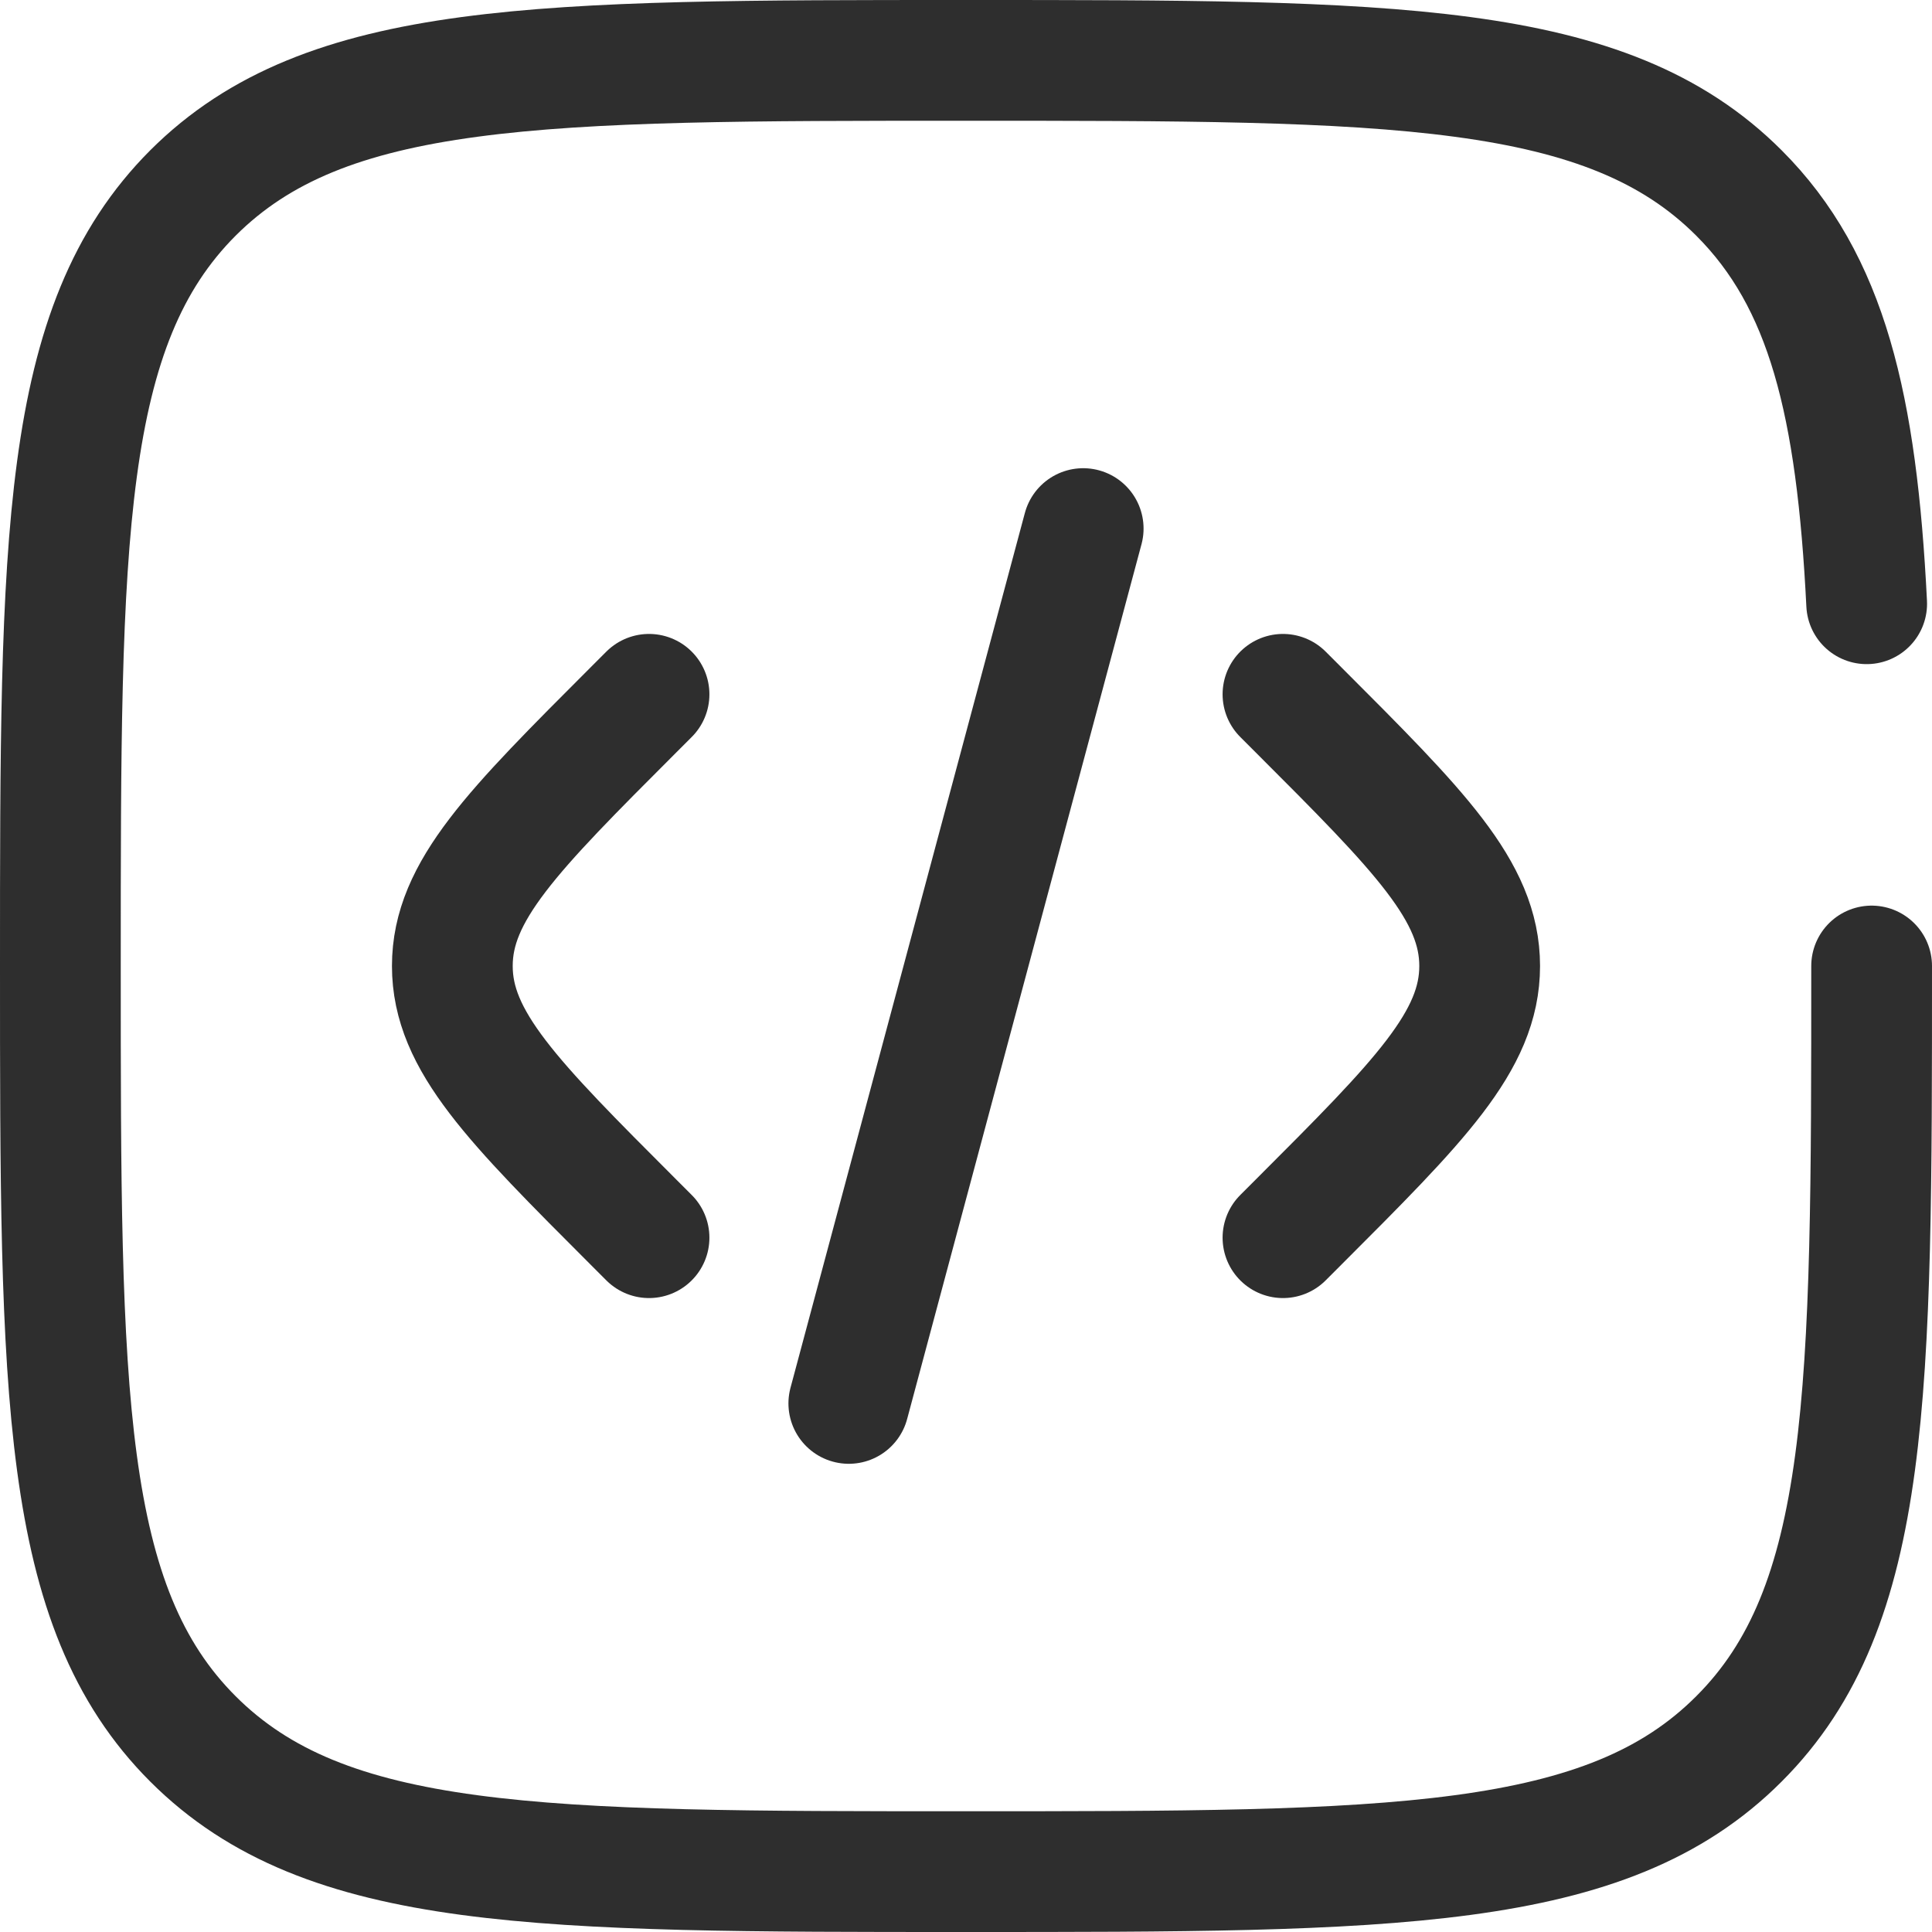 <svg width="32" height="32" viewBox="0 0 32 32" fill="none" xmlns="http://www.w3.org/2000/svg">
<path d="M21.25 11.5L21.508 11.758C23.508 13.758 24.508 14.758 24.508 16C24.508 17.242 23.508 18.242 21.508 20.242L21.25 20.5M17.941 8.755L16 16L14.059 23.245M10.75 11.5L10.492 11.758C8.493 13.758 7.492 14.758 7.492 16C7.492 17.242 8.493 18.242 10.492 20.242L10.75 20.5" stroke="#2E2E2E" stroke-width="2" stroke-linecap="round"/>
<path d="M31 16C31 23.071 31 26.607 28.802 28.802C26.608 31 23.071 31 16 31C8.929 31 5.394 31 3.196 28.802C1 26.608 1 23.071 1 16C1 8.929 1 5.394 3.196 3.196C5.395 1 8.929 1 16 1C23.071 1 26.607 1 28.802 3.196C30.264 4.657 30.753 6.71 30.918 10" stroke="#2E2E2E" stroke-width="2" stroke-linecap="round"/>
</svg>
